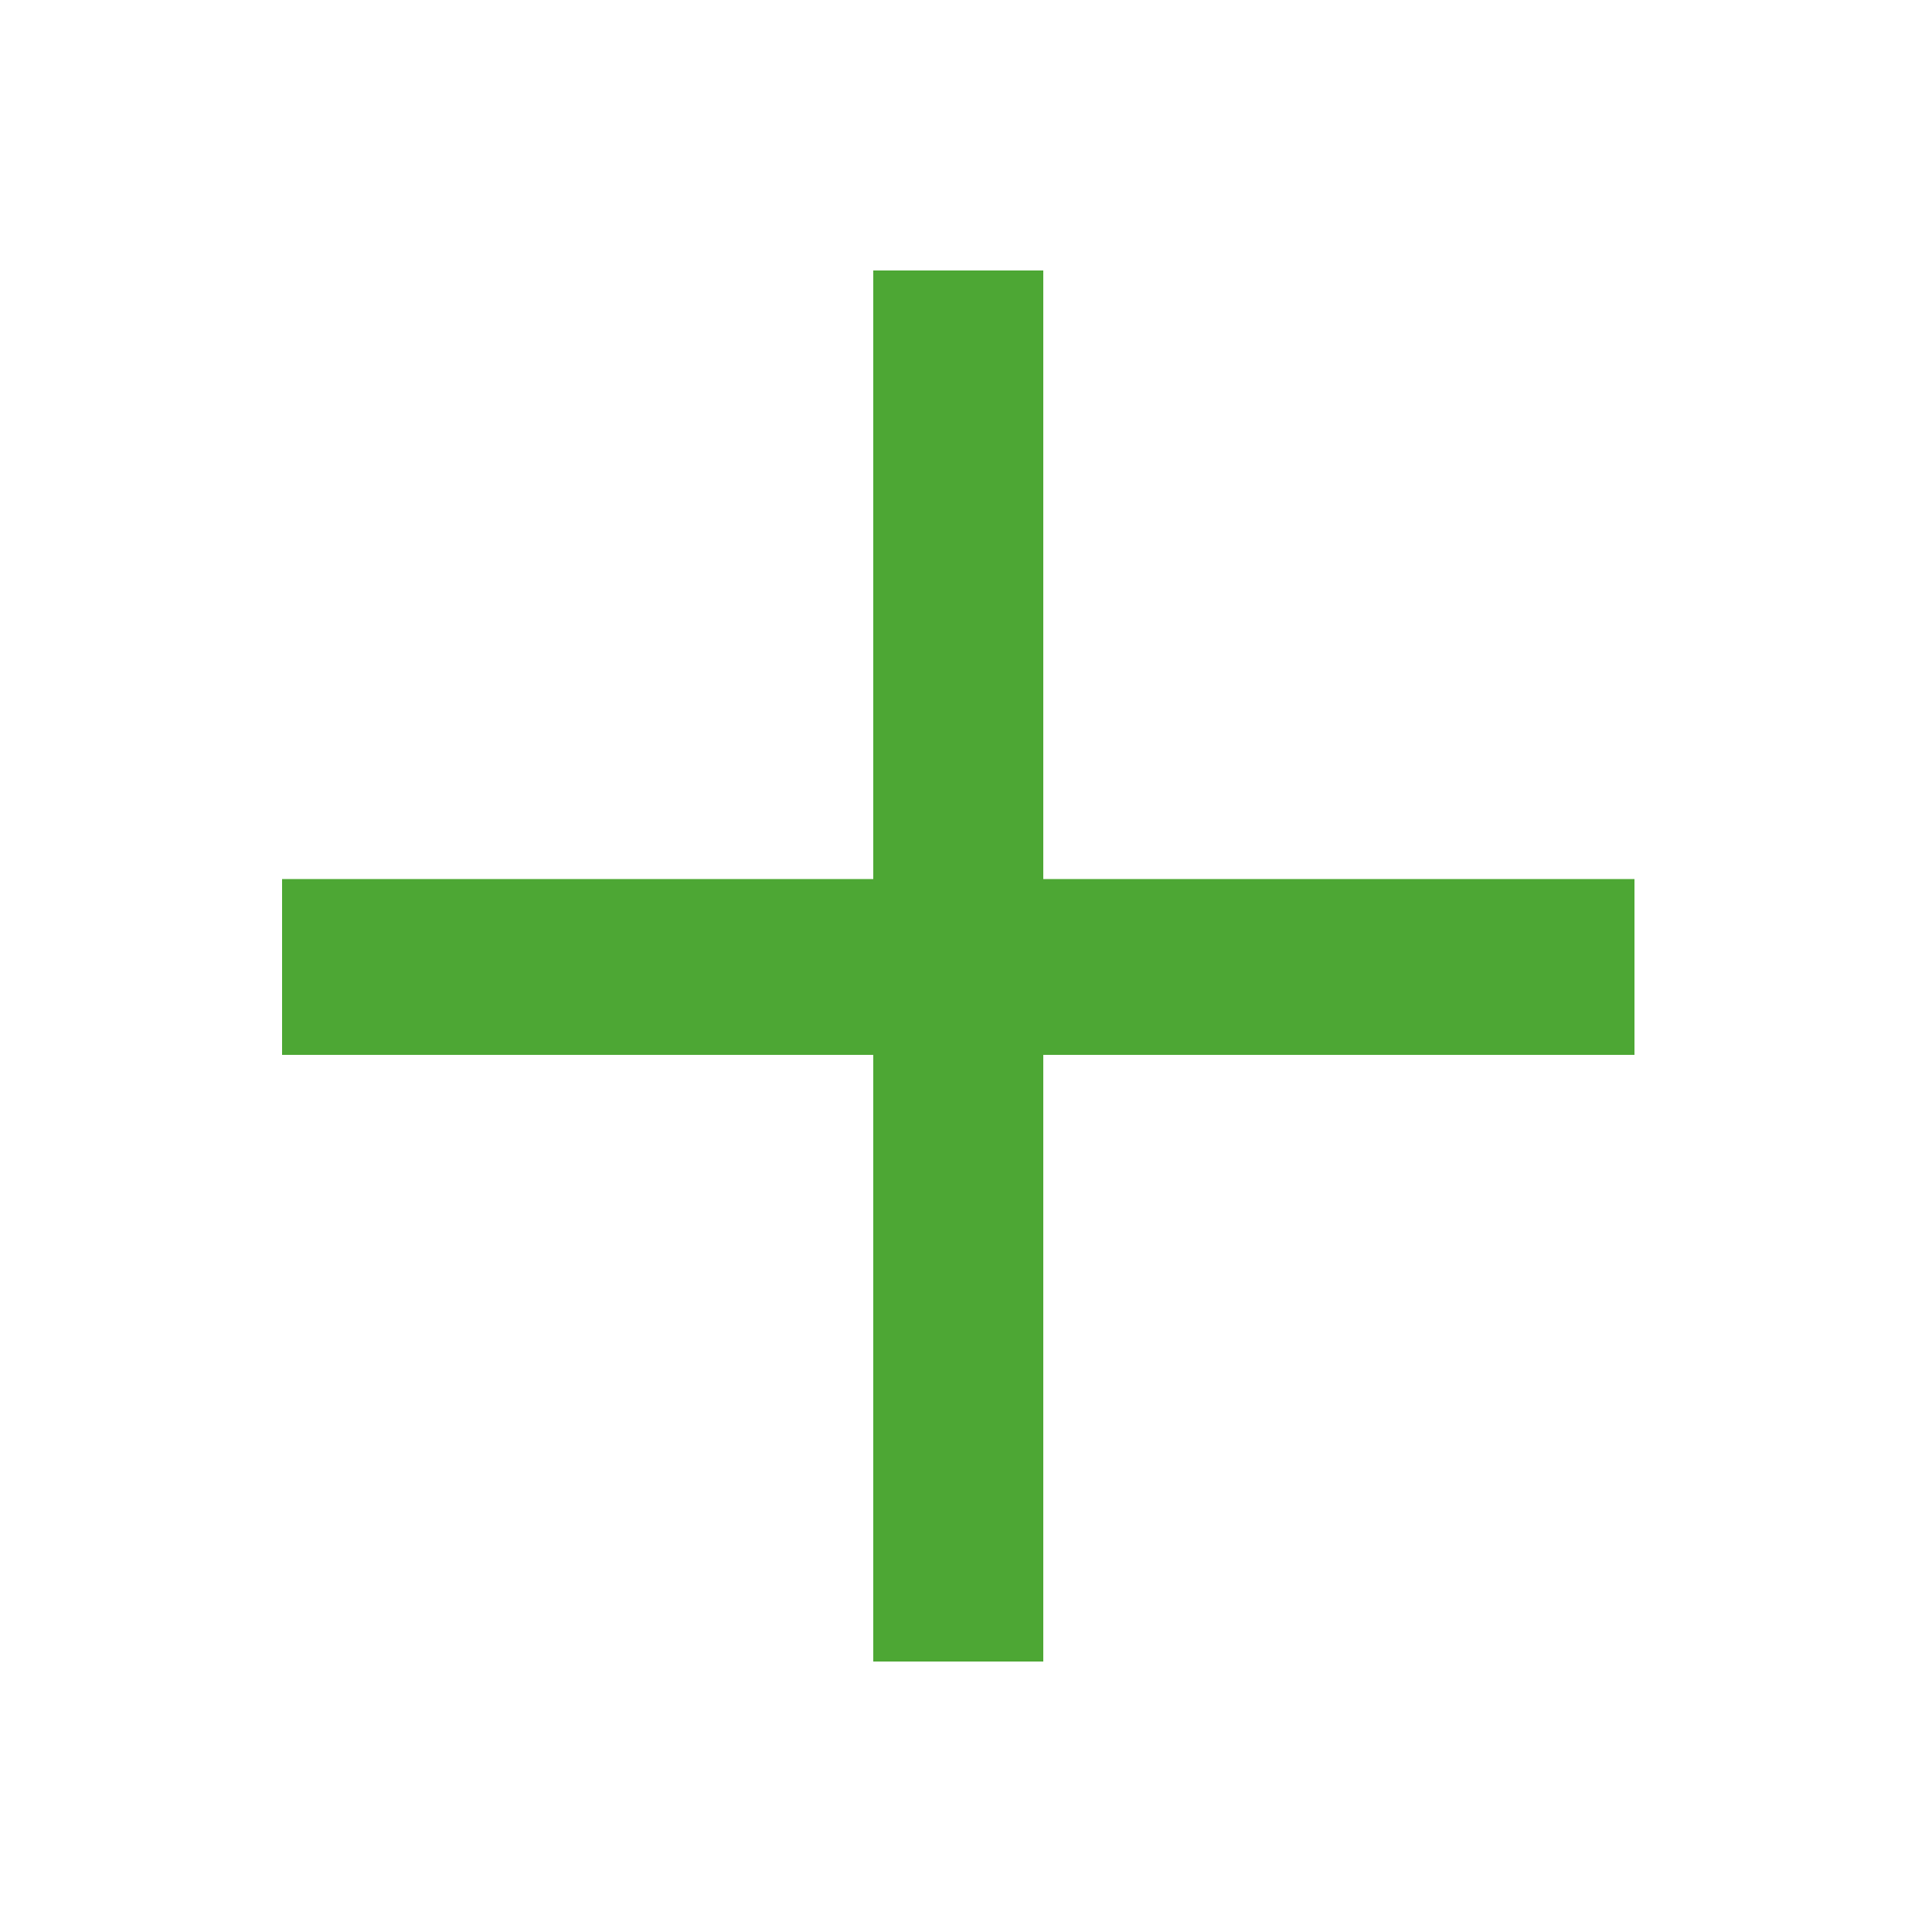 <?xml version="1.0" encoding="utf-8"?>
<!-- Generator: Adobe Illustrator 25.0.1, SVG Export Plug-In . SVG Version: 6.00 Build 0)  -->
<svg version="1.1" id="Layer_1" xmlns="http://www.w3.org/2000/svg" xmlns:xlink="http://www.w3.org/1999/xlink" x="0px" y="0px"
	 viewBox="0 0 100 100" style="enable-background:new 0 0 100 100;" xml:space="preserve">
<style type="text/css">
	.st0{fill:#4DA734;}
</style>
<polygon class="st0" points="84.6,45.5 54,45.5 54,14 45.2,14 45.2,45.5 14.6,45.5 14.6,54.6 45.2,54.6 45.2,86 54,86 54,54.6 
	84.6,54.6 "/>
</svg>
